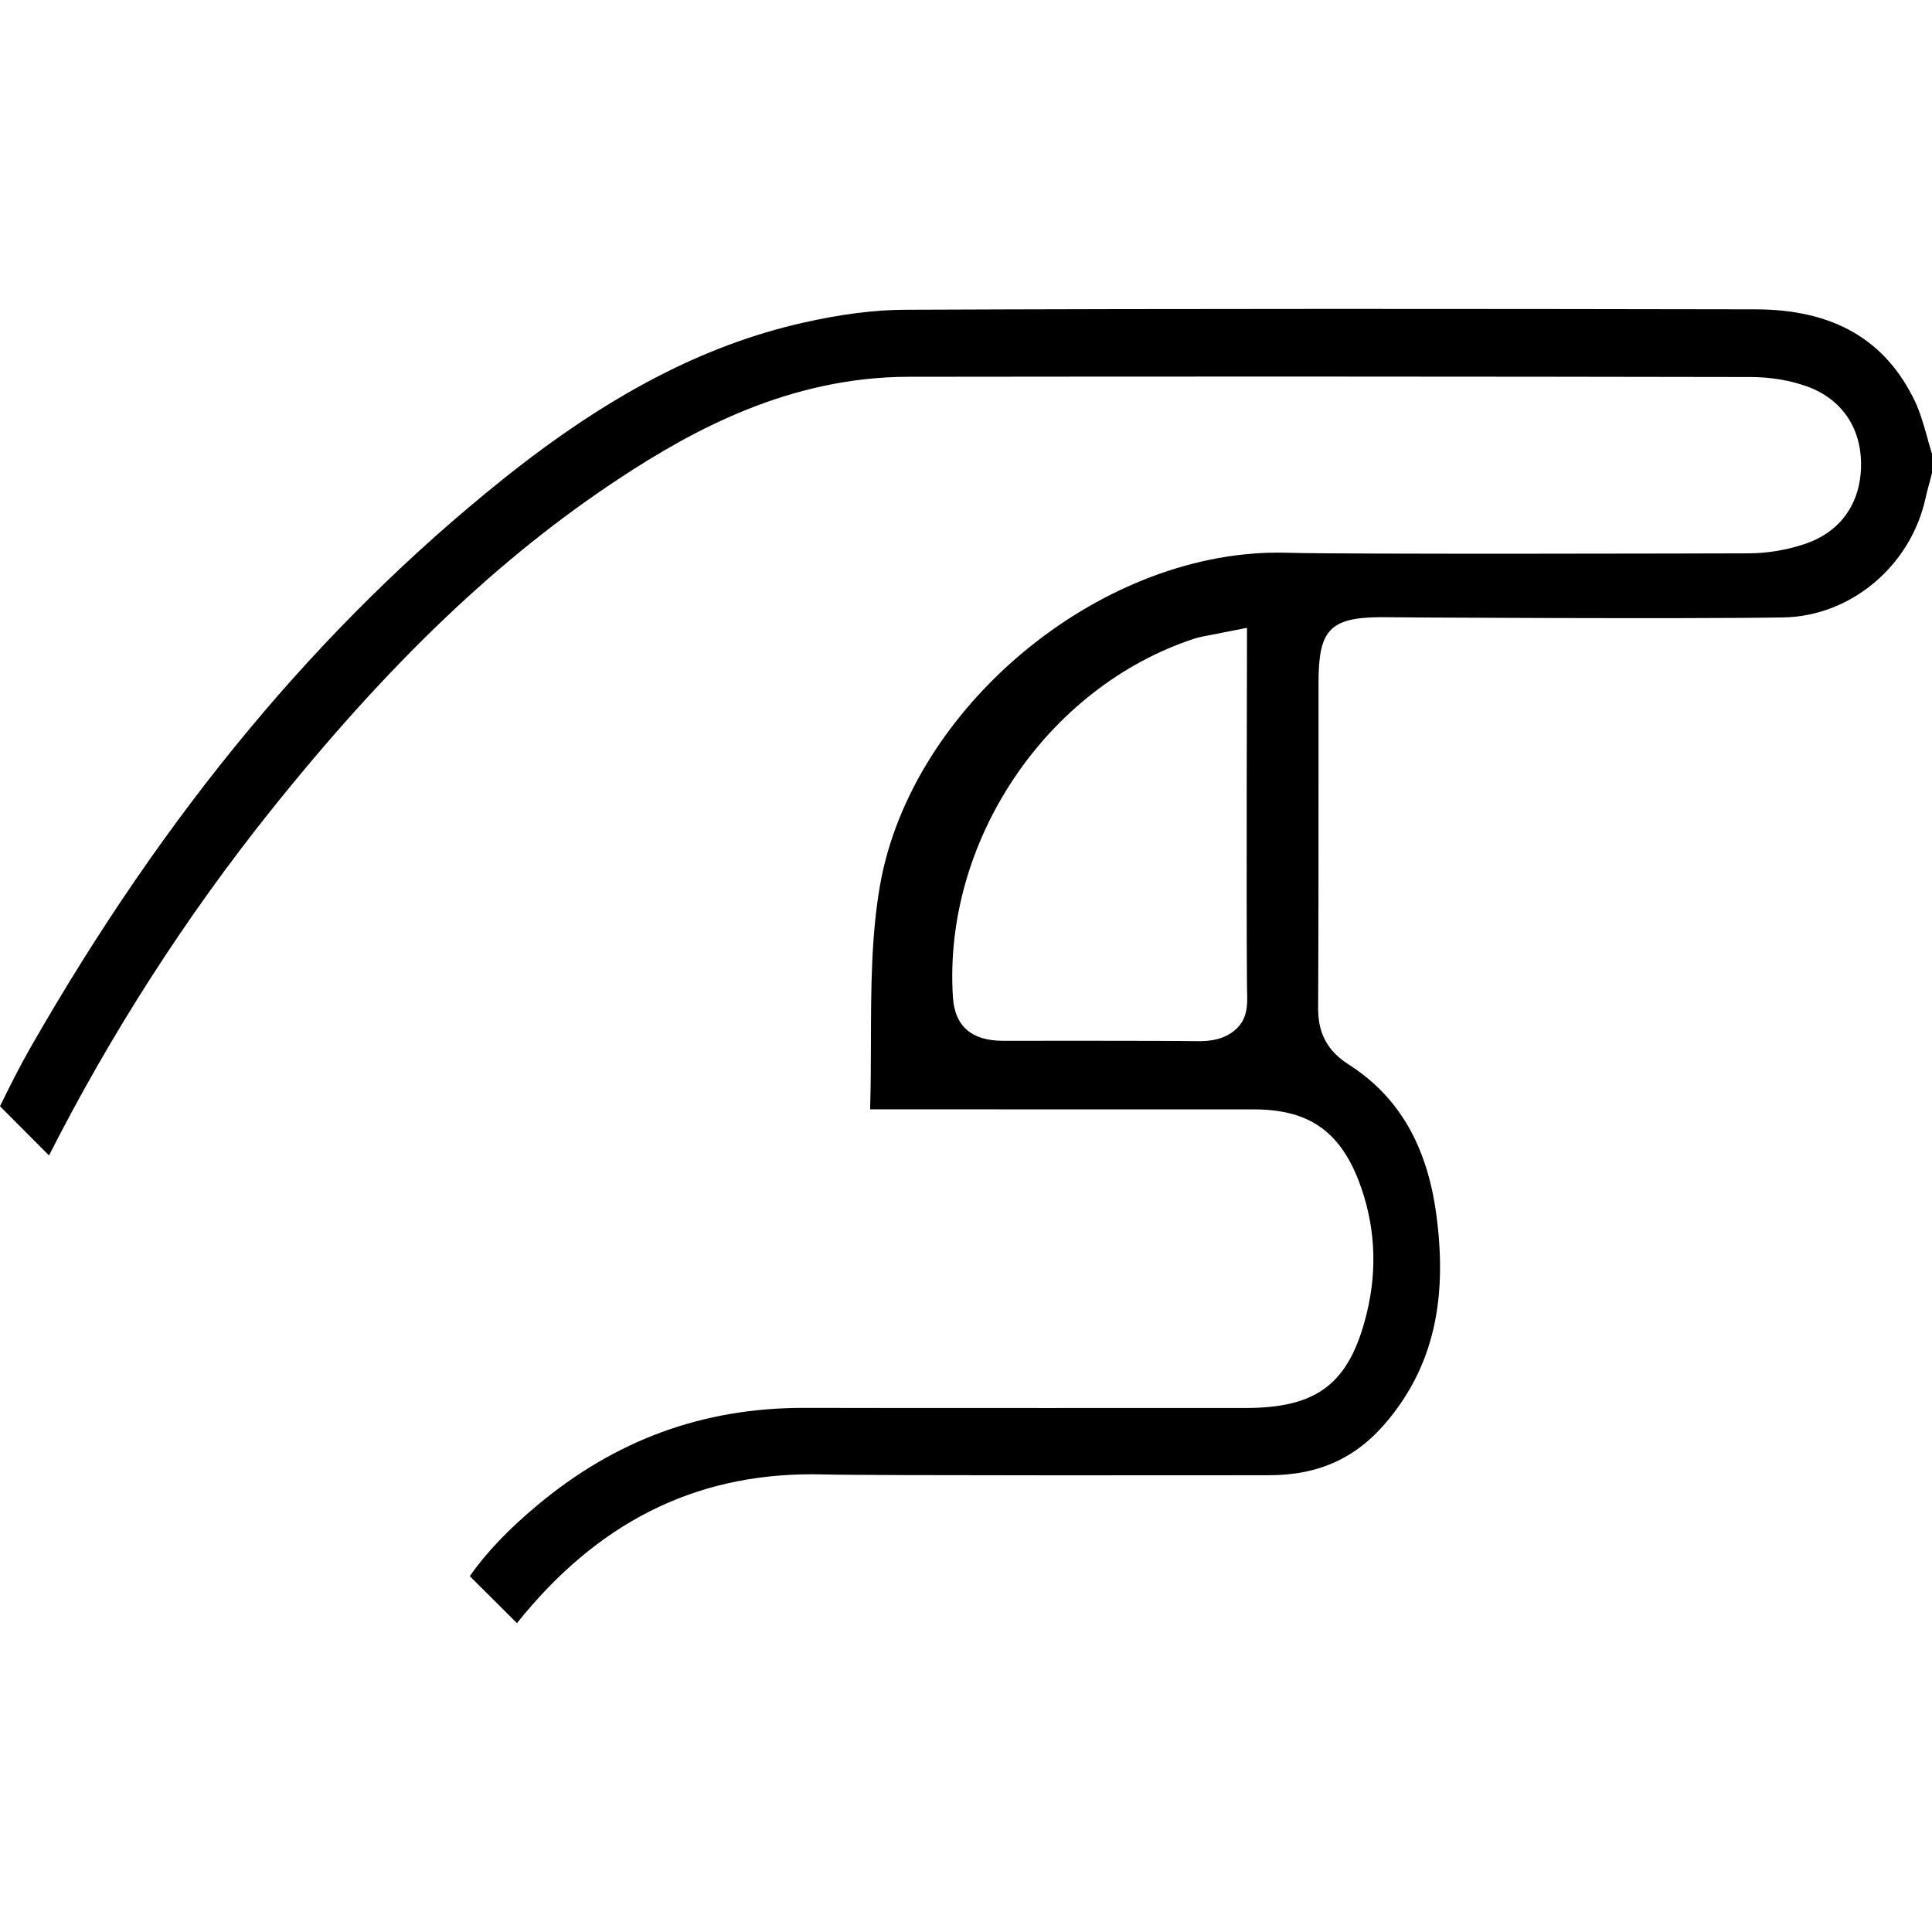 <?xml version="1.0" encoding="iso-8859-1"?>
<!-- Uploaded to: SVG Repo, www.svgrepo.com, Generator: SVG Repo Mixer Tools -->
<!DOCTYPE svg PUBLIC "-//W3C//DTD SVG 1.1//EN" "http://www.w3.org/Graphics/SVG/1.1/DTD/svg11.dtd">
<svg fill="#000000" version="1.1" id="Capa_1" xmlns="http://www.w3.org/2000/svg" xmlns:xlink="http://www.w3.org/1999/xlink" 
	 width="800px" height="800px" viewBox="0 0 70.074 70.074"
	 xml:space="preserve">
<g>
	<path d="M64.687,22.394c2.432-0.042,4.604-1.854,5.15-4.313c0.048-0.227,0.114-0.452,0.174-0.68l0.063-0.242v-0.693
		c-0.046-0.147-0.089-0.299-0.132-0.45l-0.027-0.109c-0.14-0.488-0.265-0.937-0.447-1.327c-1.07-2.257-2.97-3.36-5.808-3.36
		c-10.27-0.019-20.544-0.027-30.81,0.015c-1.132,0.004-2.352,0.159-3.735,0.473c-3.606,0.818-7.063,2.624-10.882,5.681
		c-6.637,5.318-12.24,12.06-17.128,20.609c-0.4,0.7-0.76,1.421-1.105,2.126l1.778,1.784c2.261-4.448,4.956-8.642,8.016-12.473
		c4.31-5.398,8.351-9.245,12.715-12.111c2.588-1.701,6.114-3.651,10.443-3.658c10.182-0.013,20.357-0.01,30.535,0.009
		c0.734,0,1.448,0.121,2.062,0.343c1.245,0.455,1.952,1.485,1.952,2.826c0,1.397-0.736,2.447-2.03,2.882
		c-0.654,0.223-1.363,0.341-2.044,0.344c-1.231,0.004-14.768,0.04-16.715-0.021l-0.363-0.005c-6.547,0-13.292,5.632-14.428,12.051
		c-0.32,1.812-0.327,3.754-0.332,5.631c-0.002,0.854-0.005,1.684-0.03,2.51l13.92,0.002c1.962,0,3.094,0.773,3.796,2.577
		c0.598,1.552,0.698,3.173,0.297,4.82c-0.623,2.534-1.771,3.433-4.392,3.433c0,0-13.886,0.005-16.028-0.004
		c-3.665,0-6.832,1.161-9.682,3.547c-1.048,0.878-1.826,1.699-2.432,2.555l1.712,1.706c2.906-3.632,6.407-5.399,10.691-5.399
		l0.39,0.005c1.88,0.048,14.557,0.029,16.199,0.029c1.831,0,3.211-0.643,4.338-2.027c1.604-1.96,2.149-4.325,1.725-7.445
		c-0.338-2.51-1.382-4.284-3.185-5.43c-0.98-0.62-1.102-1.435-1.099-2.073c0.014-2.785,0.014-5.571,0.014-8.355v-3.399
		c0-1.915,0.383-2.385,2.278-2.392C50.097,22.394,61.333,22.454,64.687,22.394z M44.882,37.278c-0.433,0.44-1.017,0.486-1.414,0.486
		c-1.143-0.023-7.085-0.014-7.085-0.014c-1.143,0-1.752-0.529-1.82-1.576c-0.366-5.66,3.396-11.251,8.755-13.01
		c0.171-0.054,0.342-0.089,0.572-0.129l1.339-0.264c0,0-0.027,10.493,0,13.008C45.233,36.252,45.315,36.841,44.882,37.278z"/>
</g>
</svg>